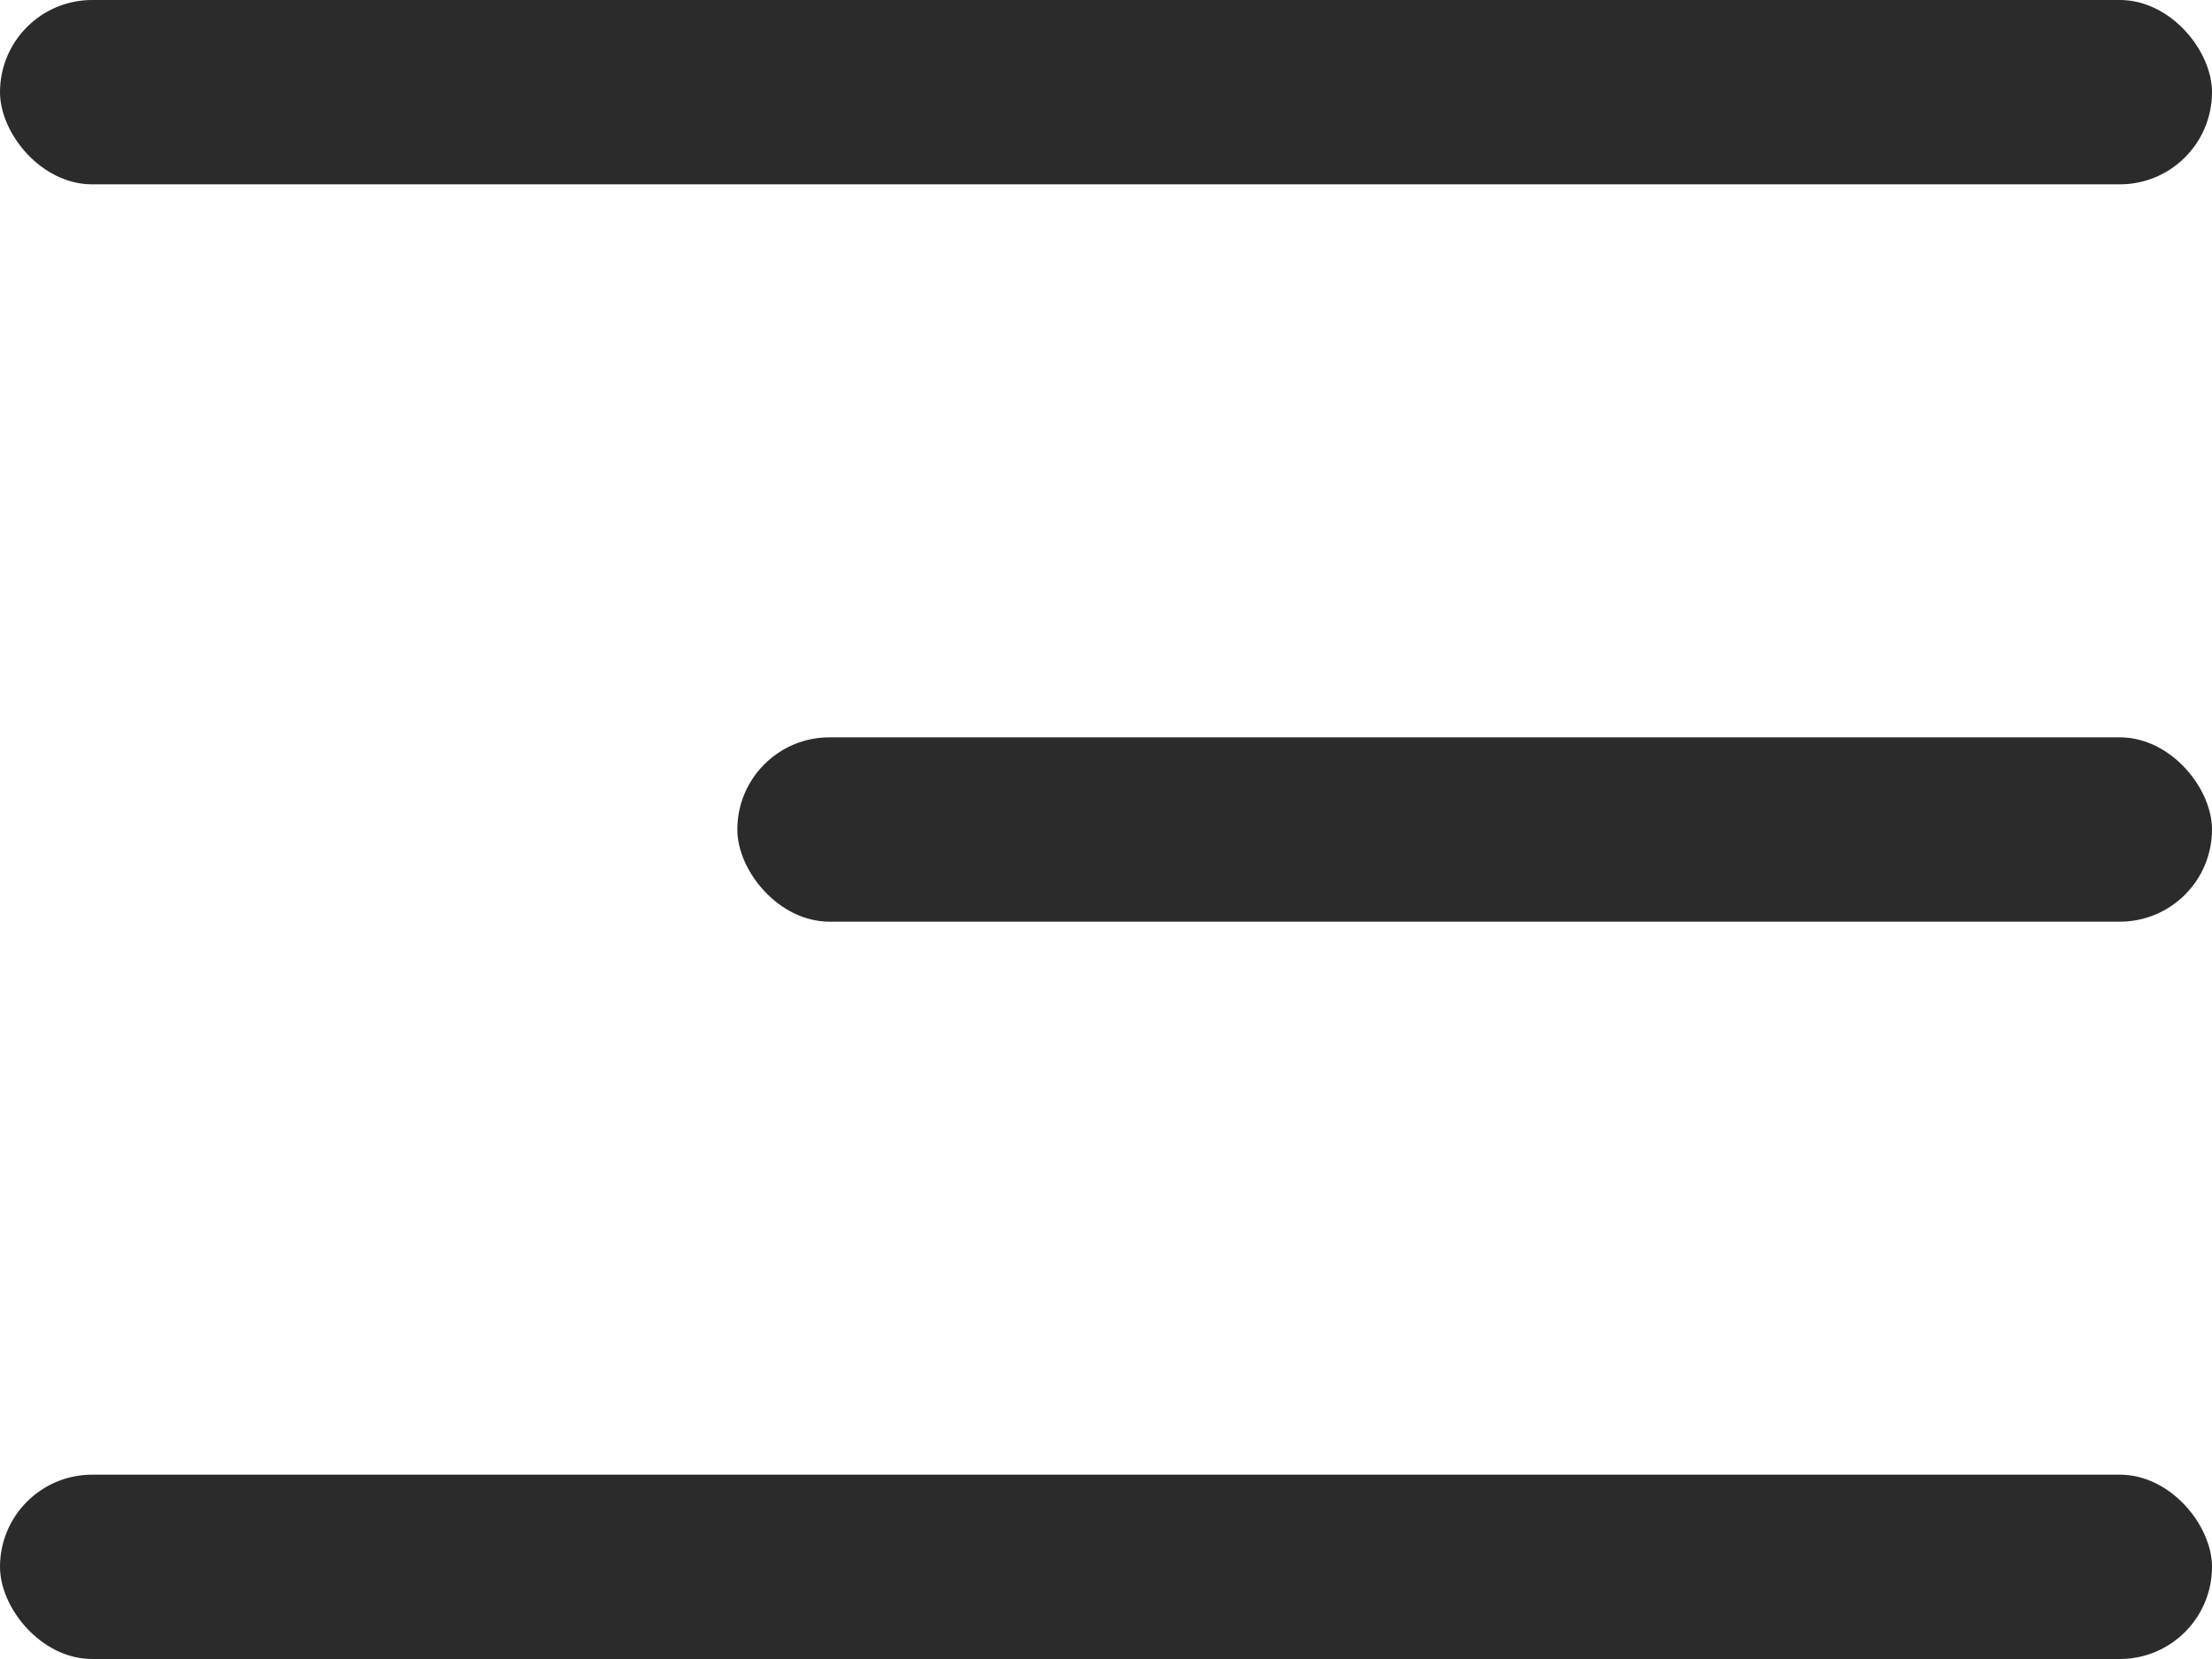 <svg xmlns="http://www.w3.org/2000/svg" width="24" height="18" viewBox="0 0 24 18">
    <g fill="#2B2B2B" fill-rule="evenodd">
        <rect width="24" height="2" rx="1"/>
        <rect width="16" height="2" x="8" y="8" rx="1"/>
        <rect width="24" height="2" y="16" rx="1"/>
    </g>
</svg>
